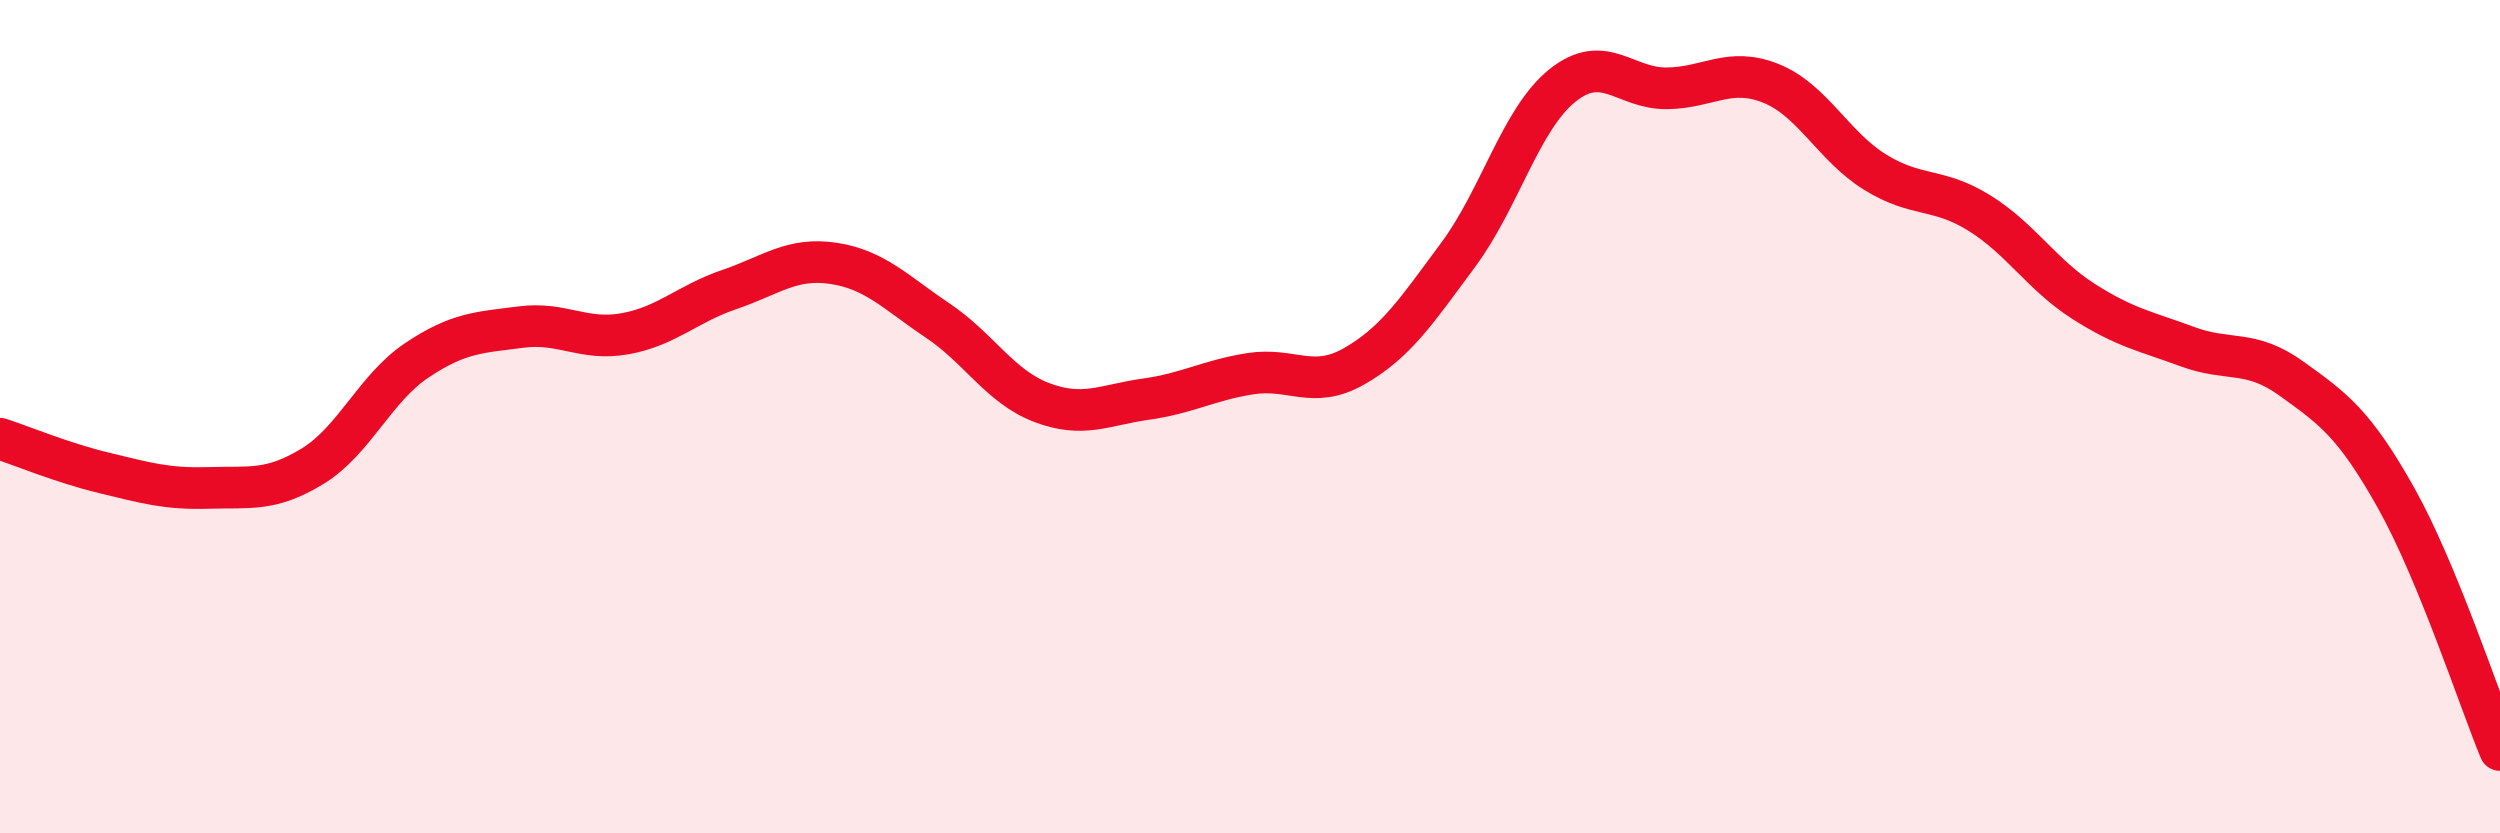 
    <svg width="60" height="20" viewBox="0 0 60 20" xmlns="http://www.w3.org/2000/svg">
      <path
        d="M 0,10.53 C 0.5,10.69 1.5,11.11 2.5,11.35 C 3.5,11.59 4,11.74 5,11.71 C 6,11.68 6.5,11.8 7.5,11.19 C 8.5,10.58 9,9.32 10,8.65 C 11,7.98 11.5,7.98 12.5,7.85 C 13.5,7.72 14,8.19 15,8.01 C 16,7.83 16.5,7.29 17.5,6.95 C 18.5,6.61 19,6.17 20,6.32 C 21,6.47 21.5,7.02 22.5,7.69 C 23.5,8.36 24,9.28 25,9.66 C 26,10.04 26.5,9.72 27.5,9.58 C 28.5,9.44 29,9.13 30,8.97 C 31,8.81 31.5,9.36 32.5,8.79 C 33.5,8.22 34,7.46 35,6.11 C 36,4.76 36.5,2.85 37.5,2.05 C 38.5,1.25 39,2.13 40,2.12 C 41,2.11 41.5,1.6 42.5,2 C 43.5,2.4 44,3.51 45,4.13 C 46,4.75 46.5,4.49 47.5,5.11 C 48.5,5.73 49,6.59 50,7.23 C 51,7.87 51.5,7.95 52.5,8.32 C 53.5,8.69 54,8.37 55,9.09 C 56,9.81 56.5,10.16 57.5,11.94 C 58.5,13.72 59.5,16.79 60,18L60 20L0 20Z"
        fill="#EB0A25"
        opacity="0.1"
        stroke-linecap="round"
        stroke-linejoin="round"
      />
      <path
        d="M 0,10.53 C 0.5,10.69 1.5,11.11 2.5,11.35 C 3.5,11.59 4,11.74 5,11.71 C 6,11.68 6.5,11.8 7.5,11.19 C 8.5,10.58 9,9.32 10,8.65 C 11,7.98 11.5,7.98 12.5,7.85 C 13.5,7.72 14,8.19 15,8.01 C 16,7.83 16.5,7.29 17.5,6.95 C 18.5,6.61 19,6.17 20,6.32 C 21,6.47 21.5,7.02 22.5,7.69 C 23.5,8.36 24,9.28 25,9.66 C 26,10.04 26.5,9.72 27.5,9.58 C 28.5,9.44 29,9.13 30,8.97 C 31,8.81 31.5,9.36 32.5,8.79 C 33.5,8.22 34,7.46 35,6.11 C 36,4.76 36.5,2.85 37.5,2.05 C 38.5,1.25 39,2.13 40,2.12 C 41,2.11 41.5,1.6 42.5,2 C 43.5,2.4 44,3.51 45,4.13 C 46,4.75 46.5,4.49 47.5,5.11 C 48.5,5.73 49,6.59 50,7.23 C 51,7.87 51.5,7.95 52.5,8.32 C 53.5,8.69 54,8.37 55,9.09 C 56,9.81 56.5,10.16 57.5,11.94 C 58.5,13.72 59.5,16.79 60,18"
        stroke="#EB0A25"
        stroke-width="1"
        fill="none"
        stroke-linecap="round"
        stroke-linejoin="round"
      />
    </svg>
  